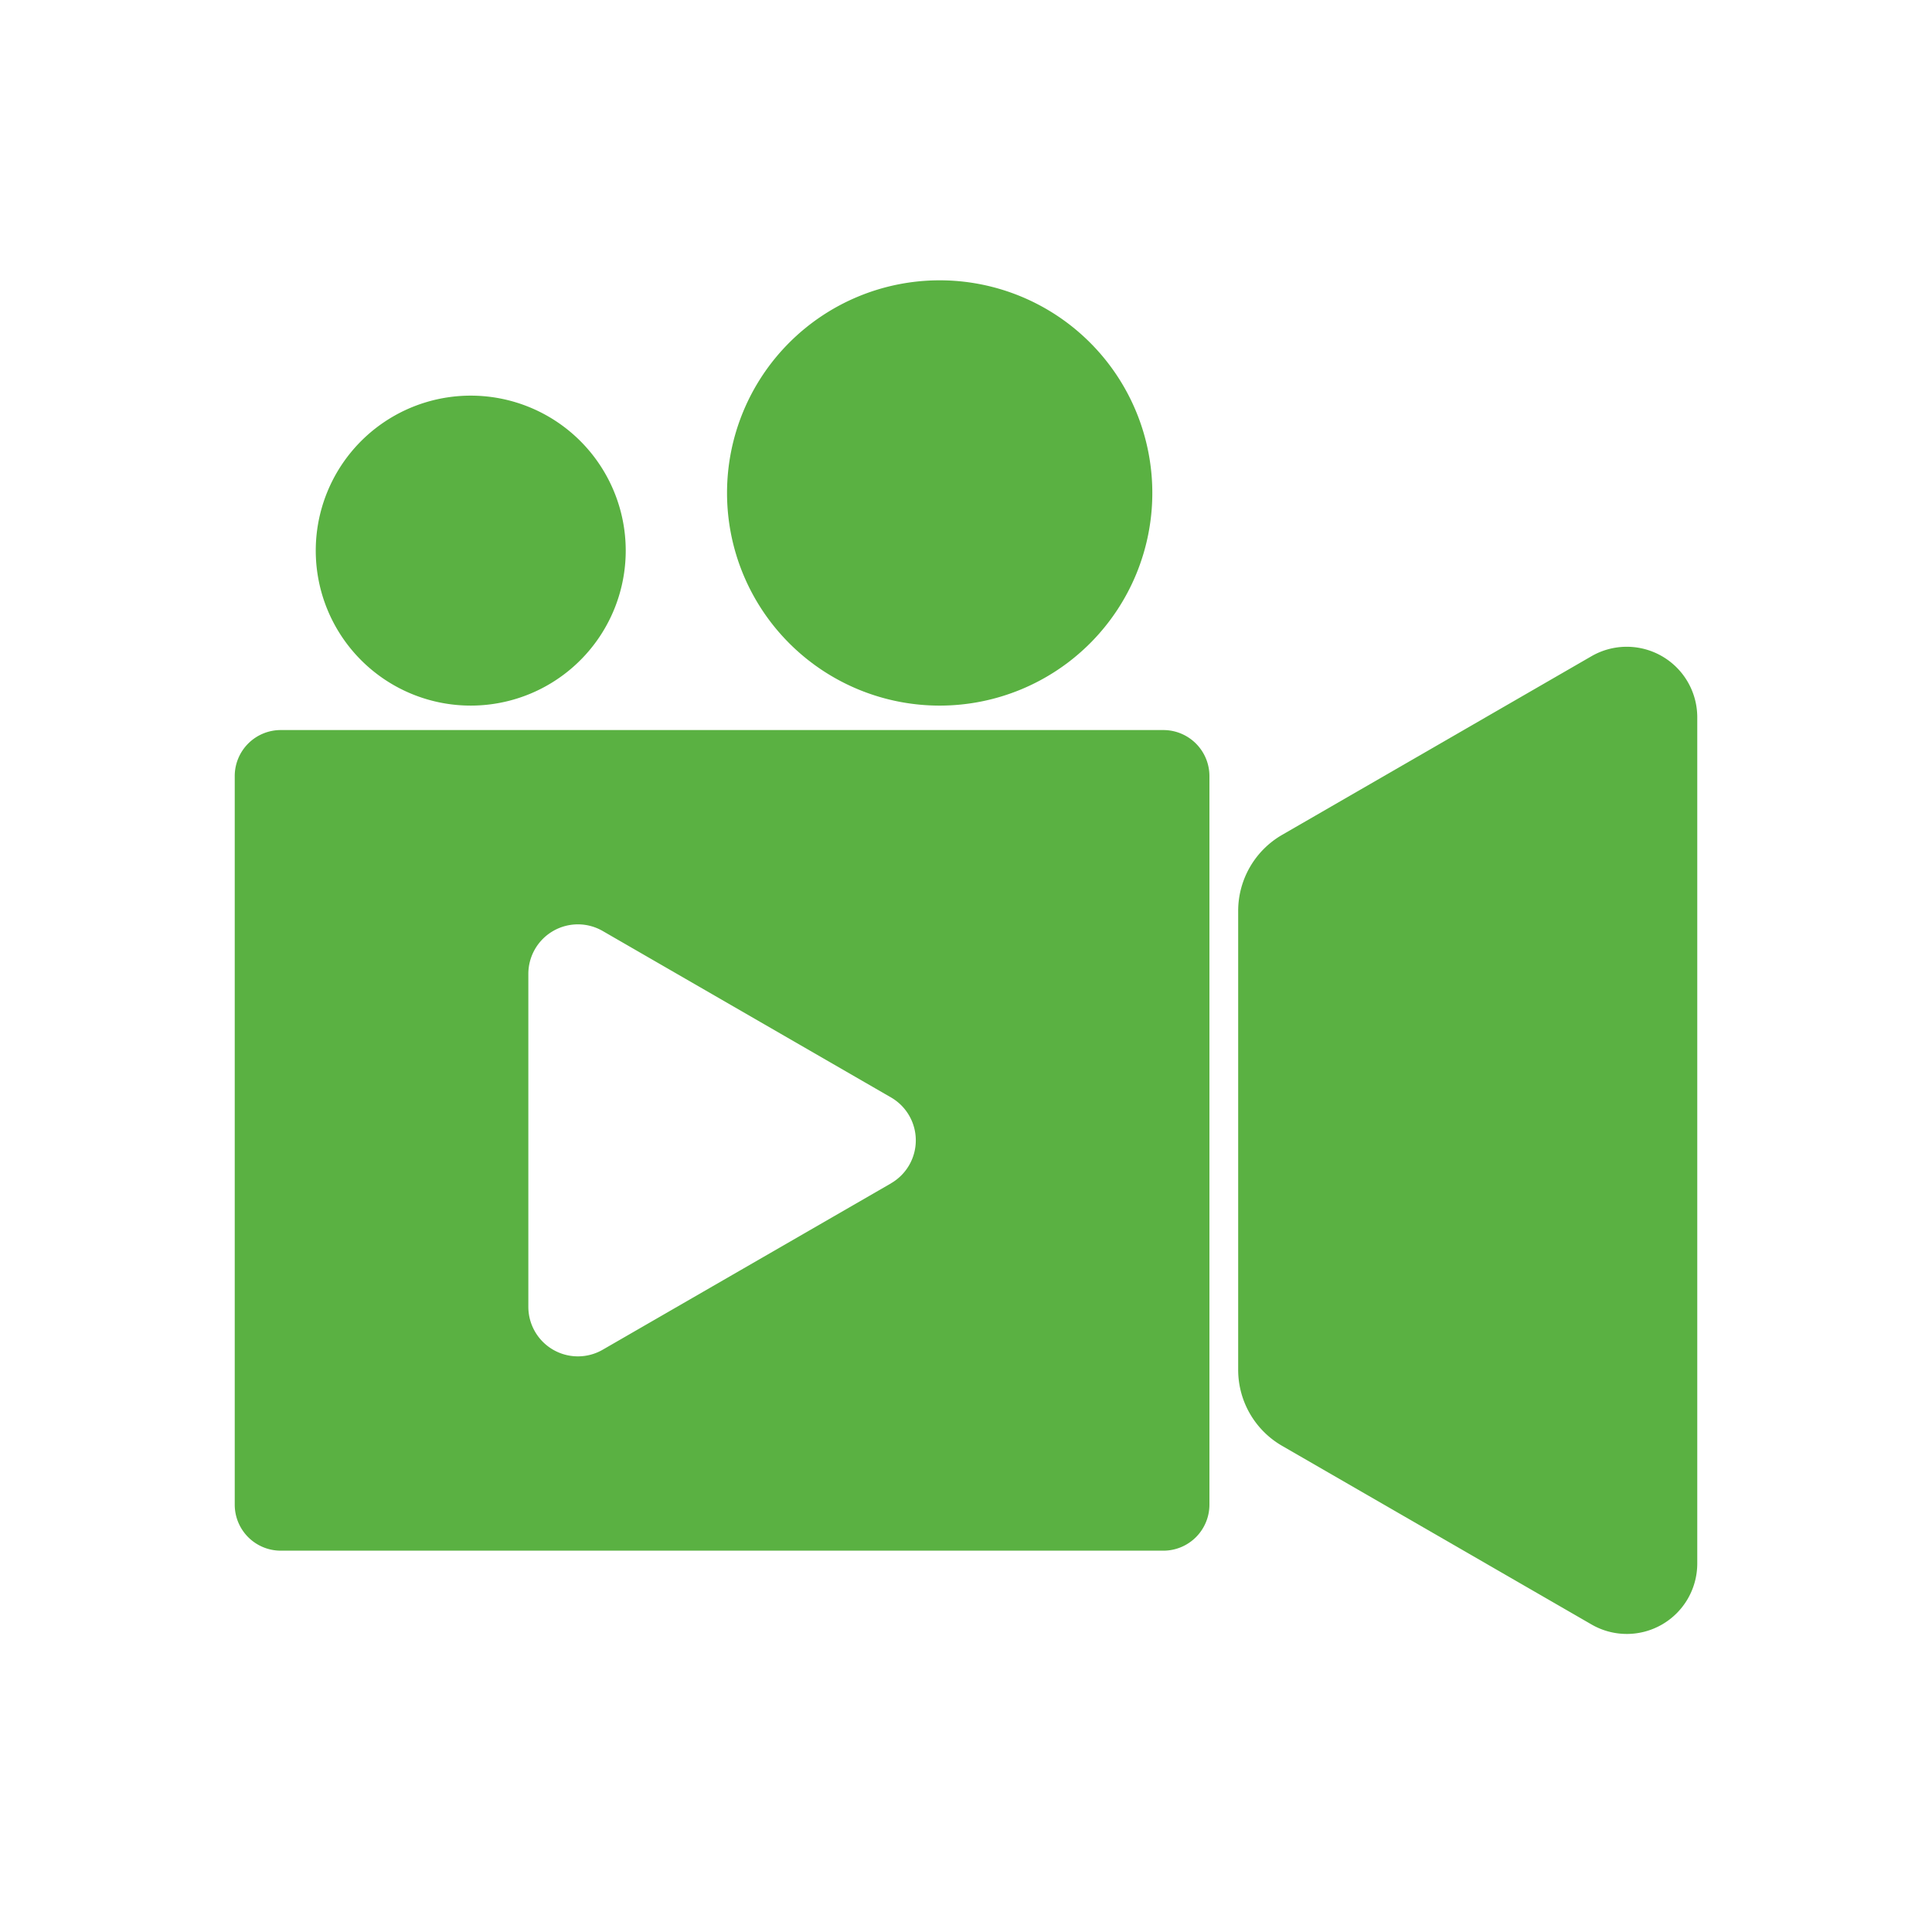 <svg id="Ebene_3" data-name="Ebene 3" xmlns="http://www.w3.org/2000/svg" xmlns:xlink="http://www.w3.org/1999/xlink" viewBox="0 0 320 320"><defs><style>.cls-1{fill:none;}.cls-2{clip-path:url(#clip-path);}.cls-3{fill:#5ab142;}</style><clipPath id="clip-path"><rect class="cls-1" x="38.88" y="46.43" width="242.24" height="224.22"/></clipPath></defs><g class="cls-2"><path class="cls-3" d="M103.64,91.2A25.67,25.67,0,1,1,78,65.53,25.67,25.67,0,0,1,103.64,91.2"/><path class="cls-3" d="M190.86,81.65a35.22,35.22,0,1,1-35.22-35.22,35.22,35.22,0,0,1,35.22,35.22"/><path class="cls-3" d="M263.6,108.69l-51.24,29.59a14.56,14.56,0,0,0-7.28,12.6v76a14.54,14.54,0,0,0,7.28,12.6l51.24,29.58A11.67,11.67,0,0,0,281.12,259V118.81a11.68,11.68,0,0,0-17.52-10.12"/><path class="cls-3" d="M147.58,196,99.82,223.56a8.21,8.21,0,0,1-12.31-7.11V161.31a8.21,8.21,0,0,1,12.31-7.11l47.76,27.57a8.21,8.21,0,0,1,0,14.22m45.11-75.07H46.51a7.62,7.62,0,0,0-7.63,7.63V249.21a7.62,7.62,0,0,0,7.63,7.63H192.69a7.63,7.63,0,0,0,7.63-7.63V128.55a7.63,7.63,0,0,0-7.63-7.63"/></g></svg>